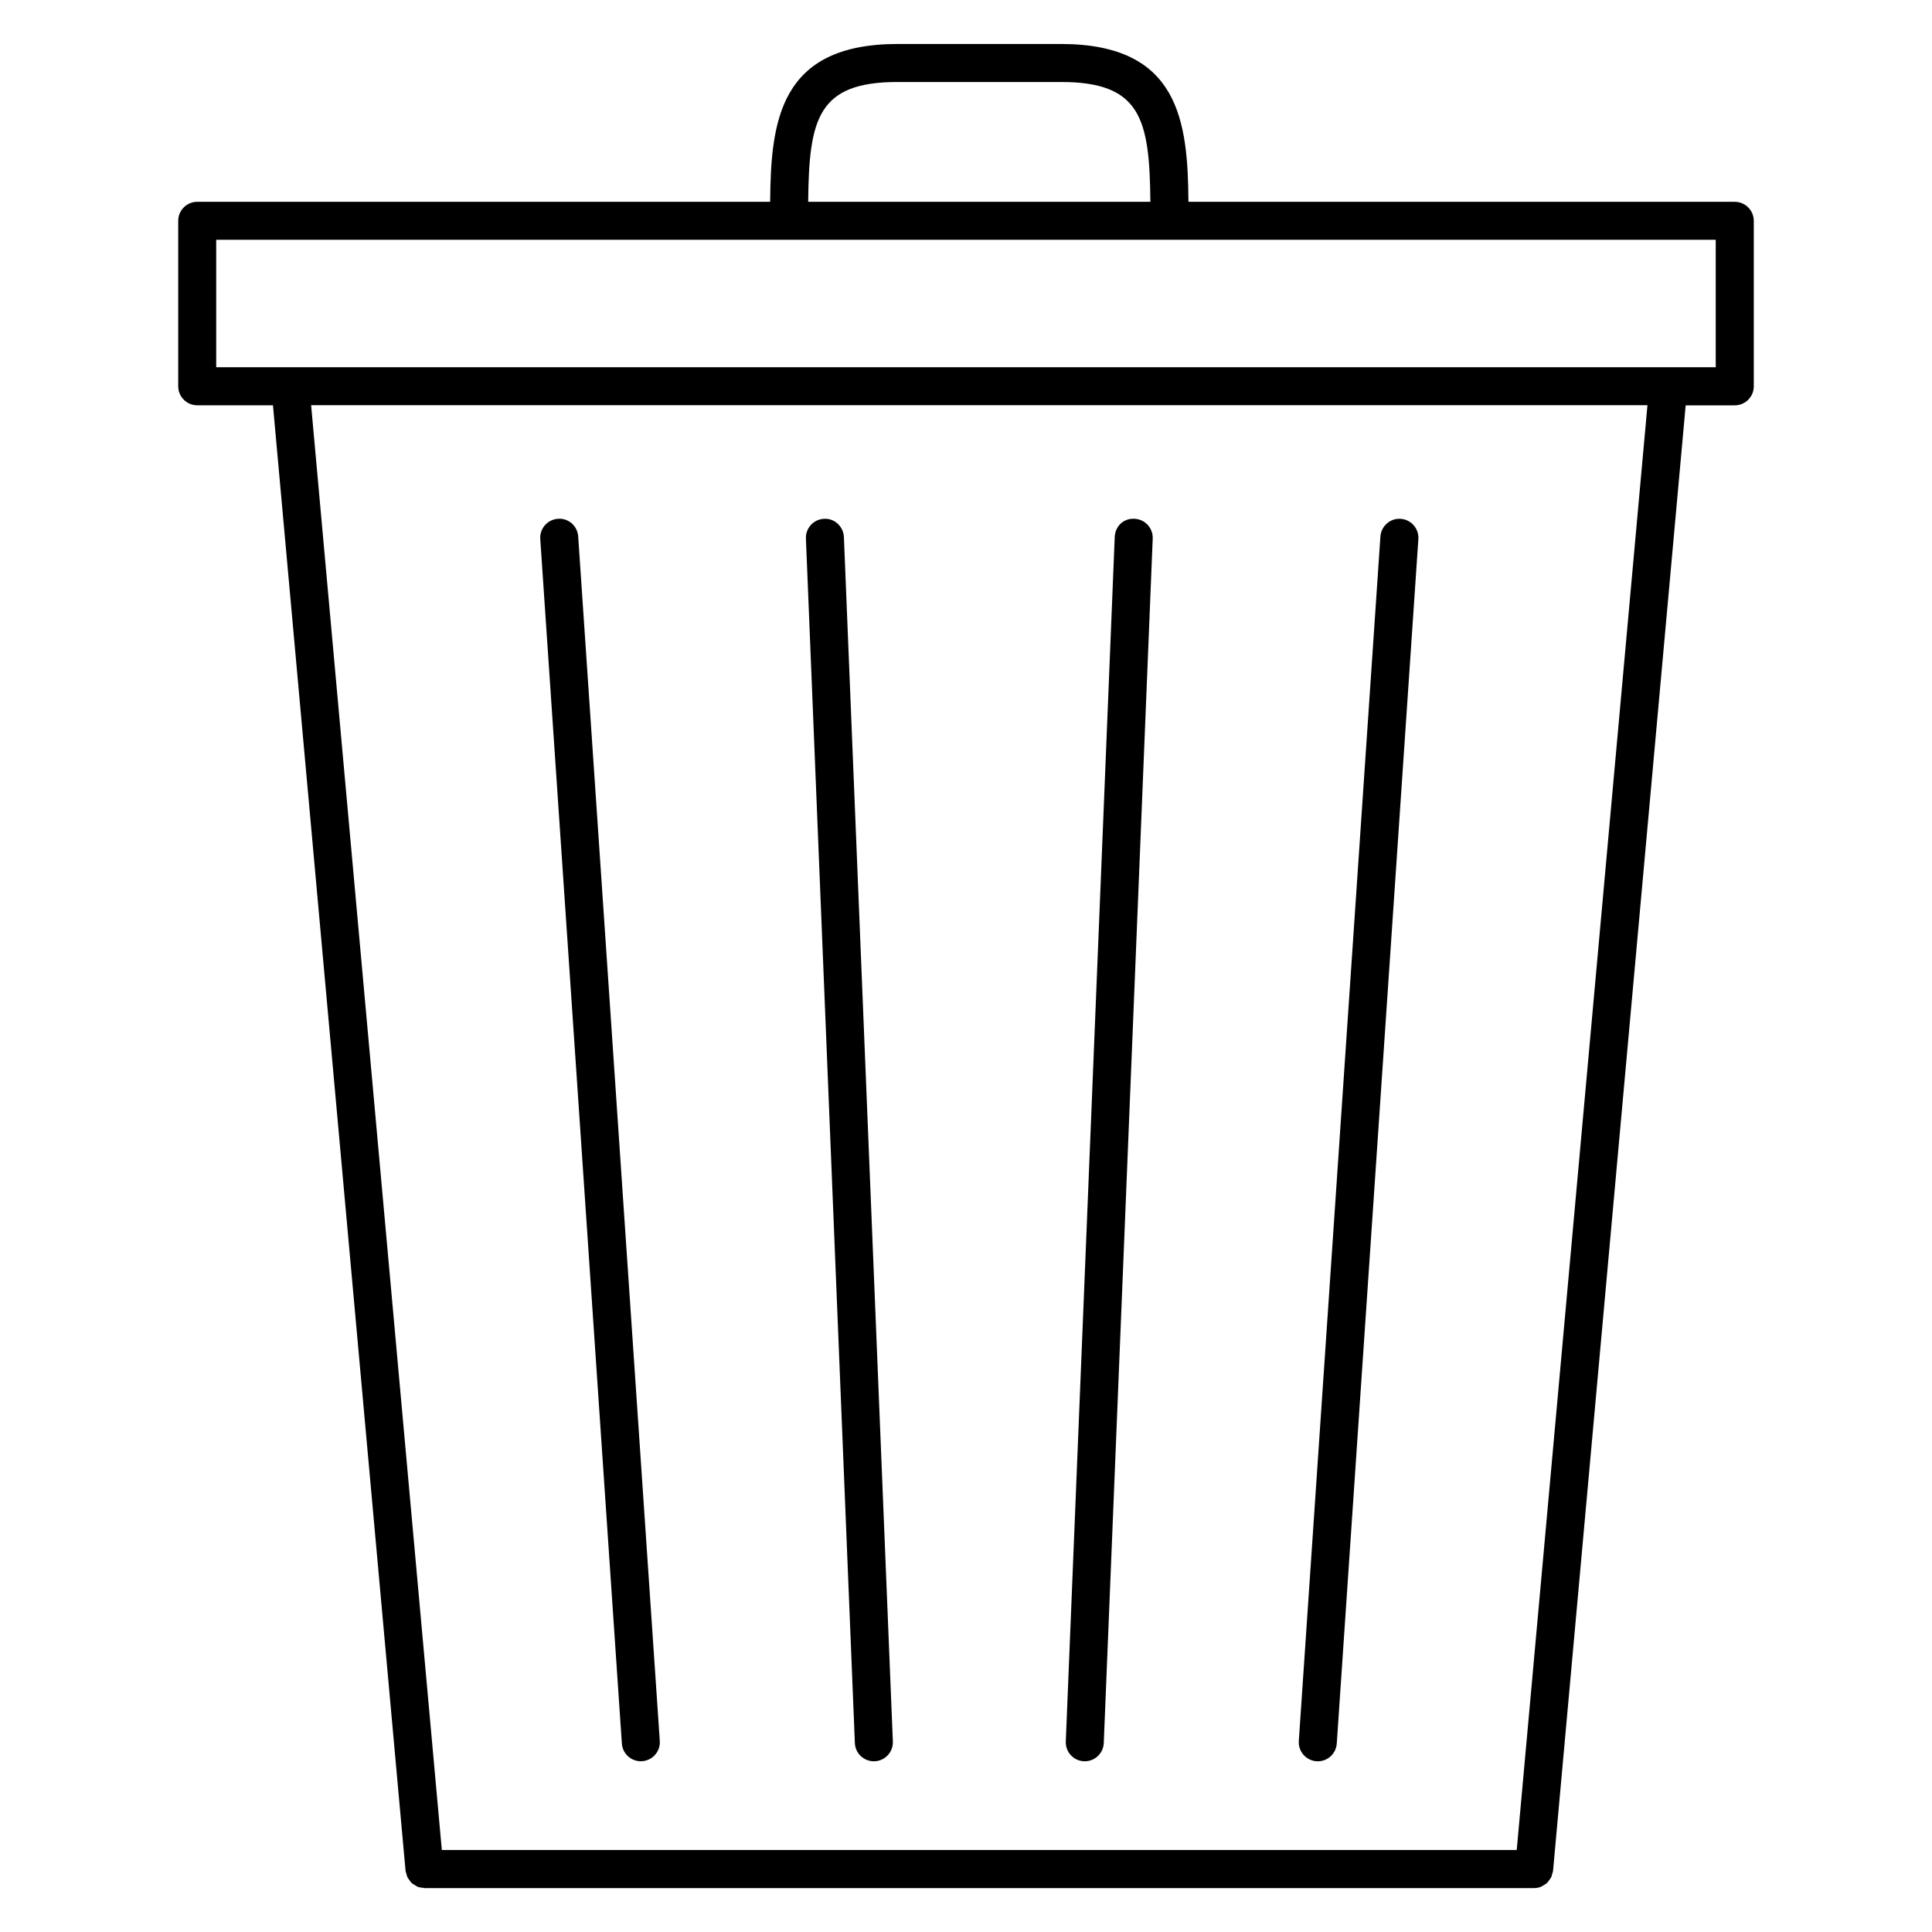 <?xml version="1.0" encoding="UTF-8"?>
<!-- The Best Svg Icon site in the world: iconSvg.co, Visit us! https://iconsvg.co -->
<svg fill="#000000" width="800px" height="800px" version="1.1" viewBox="144 144 512 512" xmlns="http://www.w3.org/2000/svg">
 <g>
  <path d="m603.73 197.48h-144.78c-0.16-21.348-2.438-41.824-33.762-41.824h-43.328c-31.312 0-33.59 20.48-33.762 41.828l-151.83-0.004c-2.781 0-5.039 2.258-5.039 5.039v43.848c0 2.781 2.258 5.039 5.039 5.039h20.07l35.137 388.36c0.023 0.301 0.16 0.555 0.238 0.836 0.074 0.281 0.117 0.562 0.238 0.828 0.152 0.316 0.367 0.578 0.578 0.855 0.172 0.227 0.301 0.473 0.508 0.672 0.258 0.246 0.574 0.406 0.883 0.594 0.23 0.141 0.43 0.324 0.684 0.43 0.488 0.195 1.02 0.277 1.562 0.316 0.109 0.004 0.211 0.066 0.328 0.066h294.07c0.672 0 1.305-0.141 1.895-0.383 0.215-0.09 0.383-0.246 0.586-0.363 0.344-0.195 0.691-0.383 0.977-0.66 0.188-0.18 0.312-0.406 0.473-0.621 0.223-0.293 0.453-0.562 0.609-0.906 0.117-0.25 0.152-0.527 0.23-0.801 0.082-0.289 0.211-0.543 0.242-0.852l35.145-388.36h13.012c2.785 0 5.039-2.258 5.039-5.039v-43.848c-0.004-2.785-2.254-5.043-5.039-5.043zm-221.87-31.75h43.324c21.184 0 23.469 9.793 23.68 31.75h-90.688c0.219-21.957 2.5-31.75 23.684-31.75zm164.09 468.54h-284.86l-34.637-382.88h354.14zm52.738-392.95h-397.39v-33.77h397.39v33.77z"/>
  <path d="m308.8 606.05c0.18 2.66 2.394 4.699 5.023 4.699 0.109 0 0.227-0.004 0.344-0.012 2.777-0.191 4.875-2.594 4.684-5.367l-21.625-319.2c-0.188-2.777-2.555-4.906-5.367-4.684-2.777 0.188-4.875 2.59-4.684 5.367z"/>
  <path d="m375.58 610.76c0.07 0 0.137 0 0.207-0.004 2.781-0.109 4.941-2.457 4.828-5.238l-12.973-319.2c-0.109-2.781-2.519-5.004-5.238-4.828-2.781 0.109-4.941 2.457-4.828 5.238l12.973 319.2c0.109 2.707 2.344 4.828 5.031 4.828z"/>
  <path d="m492.89 610.75c0.109 0.004 0.23 0.012 0.344 0.012 2.625 0 4.84-2.035 5.023-4.699l21.625-319.2c0.188-2.777-1.914-5.18-4.691-5.367-2.719-0.223-5.176 1.91-5.367 4.684l-21.625 319.2c-0.18 2.777 1.922 5.18 4.691 5.371z"/>
  <path d="m431.27 610.75c0.074 0.004 0.141 0.004 0.211 0.004 2.684 0 4.922-2.125 5.027-4.832l12.973-319.2c0.109-2.781-2.047-5.125-4.828-5.238-2.961-0.176-5.133 2.047-5.238 4.828l-12.969 319.2c-0.113 2.781 2.043 5.129 4.824 5.242z"/>
 </g>
</svg>
